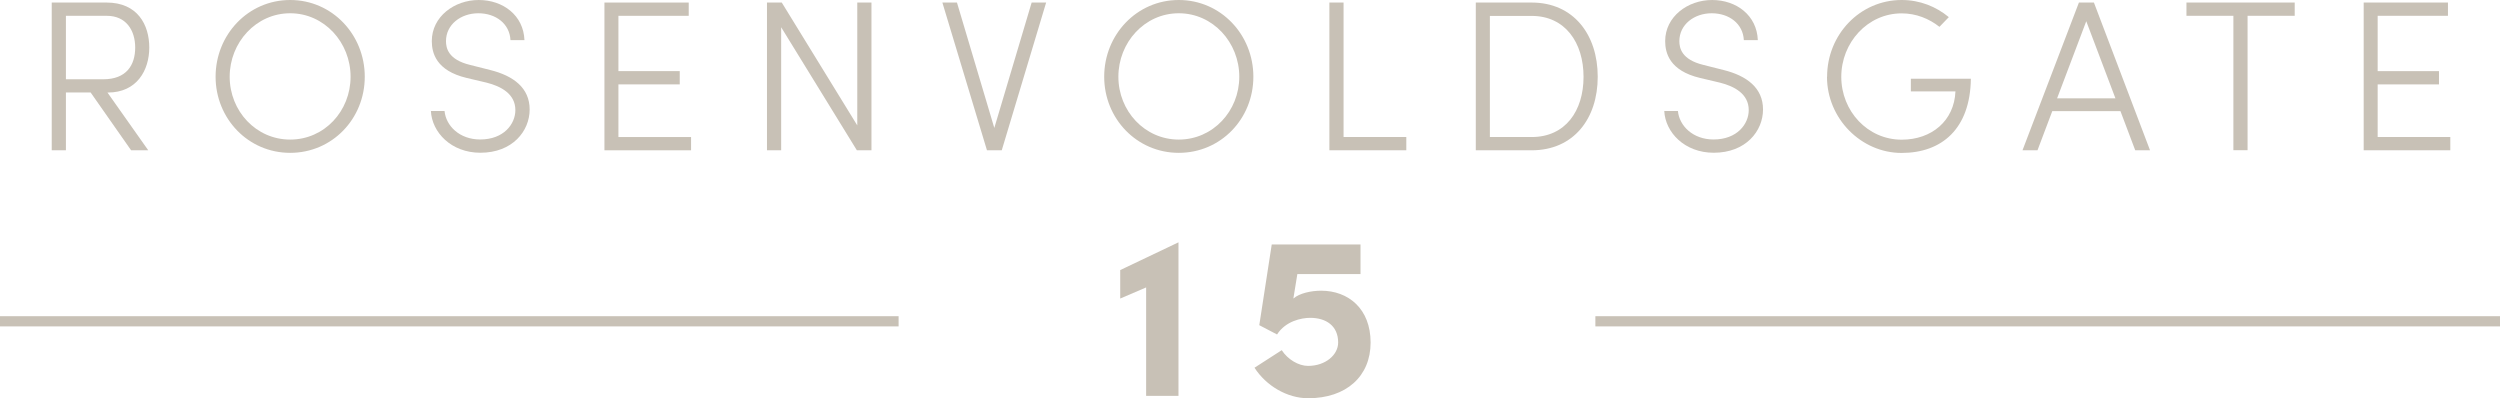 <?xml version="1.0" encoding="UTF-8"?>
<svg id="Layer_2" data-name="Layer 2" xmlns="http://www.w3.org/2000/svg" viewBox="0 0 245.02 39.03">
  <defs>
    <style>
      .cls-1 {
        fill: none;
        stroke: #c8c1b6;
      }

      .cls-2 {
        fill: #c8c1b6;
      }
    </style>
  </defs>
  <g id="Layer_1-2" data-name="Layer 1">
    <g>
      <g>
        <path class="cls-2" d="M10.54,9.08l3.99,5.65h-1.68l-3.97-5.67h-2.42v5.67h-1.39V.25h5.38c3.03,0,4.18,2.18,4.18,4.41s-1.22,4.41-4.06,4.41h-.04ZM6.46,1.55v6.22h3.66c2.27,0,3.13-1.39,3.13-3.11s-.92-3.11-2.77-3.11h-4.01Z"/>
        <path class="cls-2" d="M21.13,7.52c0-4.12,3.19-7.52,7.31-7.52s7.31,3.4,7.31,7.52-3.19,7.46-7.31,7.46-7.31-3.36-7.31-7.46ZM34.36,7.52c0-3.36-2.58-6.22-5.92-6.22s-5.93,2.86-5.93,6.22,2.58,6.16,5.93,6.16,5.92-2.79,5.92-6.16Z"/>
        <path class="cls-2" d="M42.2,10.88h1.37c.13,1.43,1.45,2.79,3.49,2.79,2.31,0,3.45-1.51,3.45-2.88,0-1.58-1.39-2.33-2.82-2.69l-1.95-.46c-3-.71-3.42-2.46-3.42-3.61,0-2.4,2.21-4.03,4.6-4.03s4.39,1.51,4.48,3.93h-1.37c-.08-1.6-1.43-2.63-3.15-2.63s-3.17,1.11-3.17,2.73c0,.67.21,1.81,2.35,2.33l1.98.5c2.29.57,3.87,1.76,3.87,3.87s-1.68,4.24-4.83,4.24c-2.86,0-4.75-2-4.85-4.1Z"/>
        <path class="cls-2" d="M60.61,13.43h7.12v1.3h-8.49V.25h8.26v1.3h-6.89v5.42h6.01v1.3h-6.01v5.15Z"/>
        <path class="cls-2" d="M84.02.25h1.39v14.48h-1.43l-7.42-12.06v12.06h-1.39V.25h1.45l7.4,12.04V.25Z"/>
        <path class="cls-2" d="M101.1.25h1.43l-4.35,14.48h-1.45L92.36.25h1.43l3.66,12.29,3.66-12.29Z"/>
        <path class="cls-2" d="M108.22,7.52c0-4.12,3.19-7.52,7.31-7.52s7.31,3.4,7.31,7.52-3.19,7.46-7.31,7.46-7.31-3.36-7.31-7.46ZM121.46,7.52c0-3.36-2.58-6.22-5.93-6.22s-5.92,2.86-5.92,6.22,2.58,6.16,5.92,6.16,5.93-2.79,5.93-6.16Z"/>
        <path class="cls-2" d="M131.67,13.43h6.16v1.3h-7.54V.25h1.39v13.17Z"/>
        <path class="cls-2" d="M150.12.25c4.1,0,6.47,3.15,6.47,7.27s-2.37,7.21-6.47,7.21h-5.48V.25h5.48ZM150.12,13.43c3.3,0,5.08-2.56,5.08-5.9s-1.79-5.97-5.08-5.97h-4.1v11.87h4.1Z"/>
        <path class="cls-2" d="M163.08,10.88h1.37c.13,1.43,1.45,2.79,3.49,2.79,2.31,0,3.45-1.51,3.45-2.88,0-1.58-1.39-2.33-2.82-2.69l-1.95-.46c-3-.71-3.42-2.46-3.42-3.61,0-2.4,2.21-4.03,4.6-4.03s4.39,1.51,4.48,3.93h-1.37c-.08-1.6-1.43-2.63-3.15-2.63s-3.17,1.11-3.17,2.73c0,.67.21,1.81,2.35,2.33l1.98.5c2.29.57,3.87,1.76,3.87,3.87s-1.68,4.24-4.83,4.24c-2.86,0-4.75-2-4.85-4.1Z"/>
        <path class="cls-2" d="M179.07,7.52c0-4.12,3.21-7.52,7.31-7.52,1.79,0,3.38.65,4.62,1.68l-.92.95c-1.01-.8-2.29-1.32-3.7-1.32-3.34,0-5.92,2.86-5.92,6.22s2.58,6.16,5.92,6.16c2.94,0,5.15-1.85,5.27-4.73h-4.37v-1.24h5.88c-.06,4.9-2.84,7.27-6.79,7.27s-7.31-3.36-7.31-7.46Z"/>
        <path class="cls-2" d="M209.27,14.73l-1.45-3.84h-6.68l-1.45,3.84h-1.47l5.53-14.48h1.47l5.5,14.48h-1.45ZM201.62,9.64h5.71l-2.86-7.56-2.86,7.56Z"/>
        <path class="cls-2" d="M224.9.25v1.3h-4.62v13.17h-1.39V1.55h-4.6V.25h10.61Z"/>
        <path class="cls-2" d="M233.03,13.43h7.12v1.3h-8.49V.25h8.26v1.3h-6.89v5.42h6.01v1.3h-6.01v5.15Z"/>
      </g>
      <g>
        <path class="cls-2" d="M115.5,38.8h-3.17v-10.63l-2.54,1.09v-2.79l5.71-2.72v15.05Z"/>
        <path class="cls-2" d="M128.42,31.15c-.88,0-2.42.32-3.26,1.63l-1.74-.91,1.22-7.91h8.7v2.9h-6.19l-.39,2.4c.59-.52,1.74-.77,2.72-.77,2.67,0,4.85,1.77,4.85,5.08s-2.38,5.46-6.12,5.46c-2.06,0-4.12-1.22-5.26-2.99l2.67-1.72c.59.91,1.65,1.54,2.58,1.54,1.72,0,2.95-1.09,2.95-2.29,0-1.65-1.2-2.42-2.74-2.42Z"/>
      </g>
      <line class="cls-1" x1="88.07" y1="31.49" y2="31.49"/>
      <line class="cls-1" x1="245.02" y1="31.49" x2="156.36" y2="31.49"/>
    </g>
  </g>
</svg>